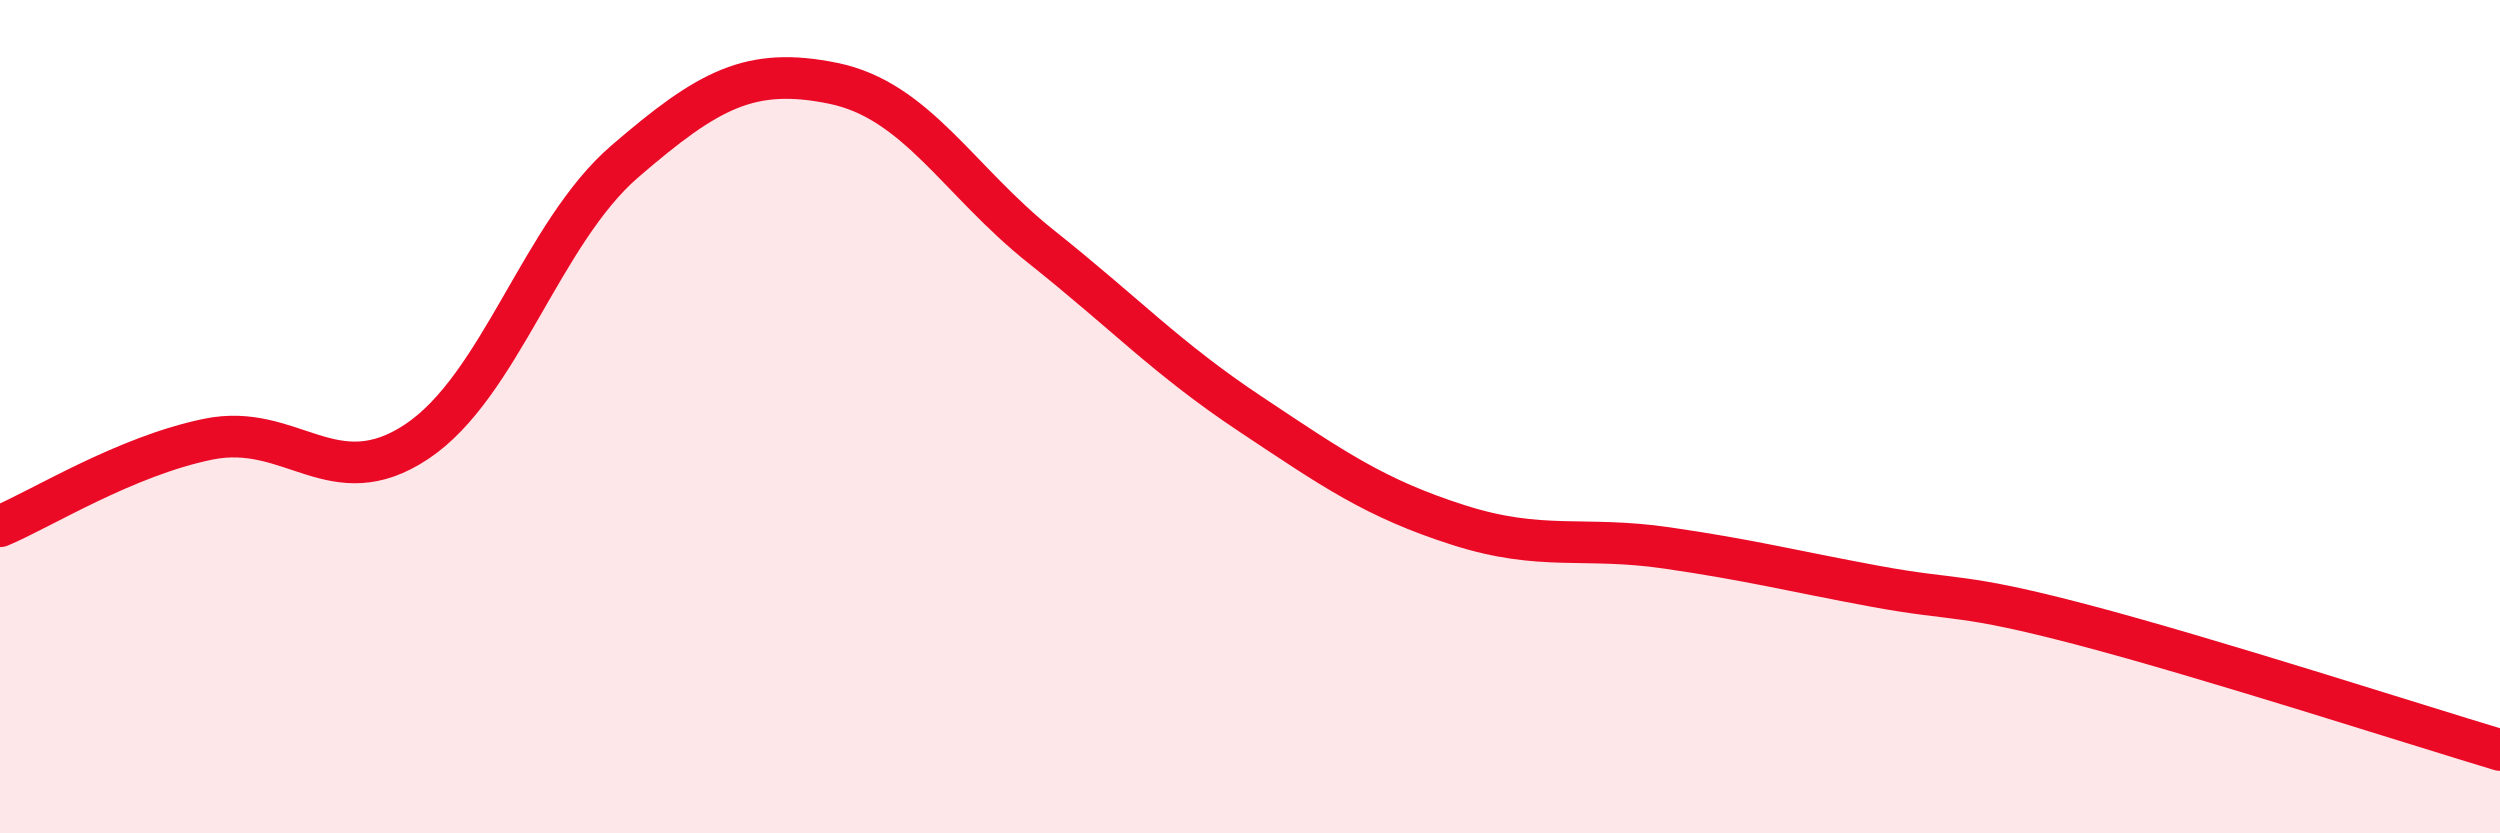 
    <svg width="60" height="20" viewBox="0 0 60 20" xmlns="http://www.w3.org/2000/svg">
      <path
        d="M 0,12.63 C 1,12.21 3,10.95 5,10.54 C 7,10.13 8,11.93 10,10.6 C 12,9.27 13,5.59 15,3.87 C 17,2.15 18,1.59 20,2 C 22,2.41 23,4.34 25,5.93 C 27,7.52 28,8.6 30,9.93 C 32,11.26 33,11.96 35,12.6 C 37,13.24 38,12.86 40,13.15 C 42,13.44 43,13.7 45,14.07 C 47,14.44 47,14.21 50,15 C 53,15.79 58,17.4 60,18L60 20L0 20Z"
        fill="#EB0A25"
        opacity="0.1"
        stroke-linecap="round"
        stroke-linejoin="round"
      />
      <path
        d="M 0,12.63 C 1,12.21 3,10.95 5,10.54 C 7,10.13 8,11.93 10,10.6 C 12,9.27 13,5.59 15,3.87 C 17,2.15 18,1.59 20,2 C 22,2.41 23,4.34 25,5.93 C 27,7.52 28,8.6 30,9.93 C 32,11.26 33,11.96 35,12.6 C 37,13.24 38,12.86 40,13.15 C 42,13.44 43,13.7 45,14.07 C 47,14.44 47,14.21 50,15 C 53,15.79 58,17.4 60,18"
        stroke="#EB0A25"
        stroke-width="1"
        fill="none"
        stroke-linecap="round"
        stroke-linejoin="round"
      />
    </svg>
  